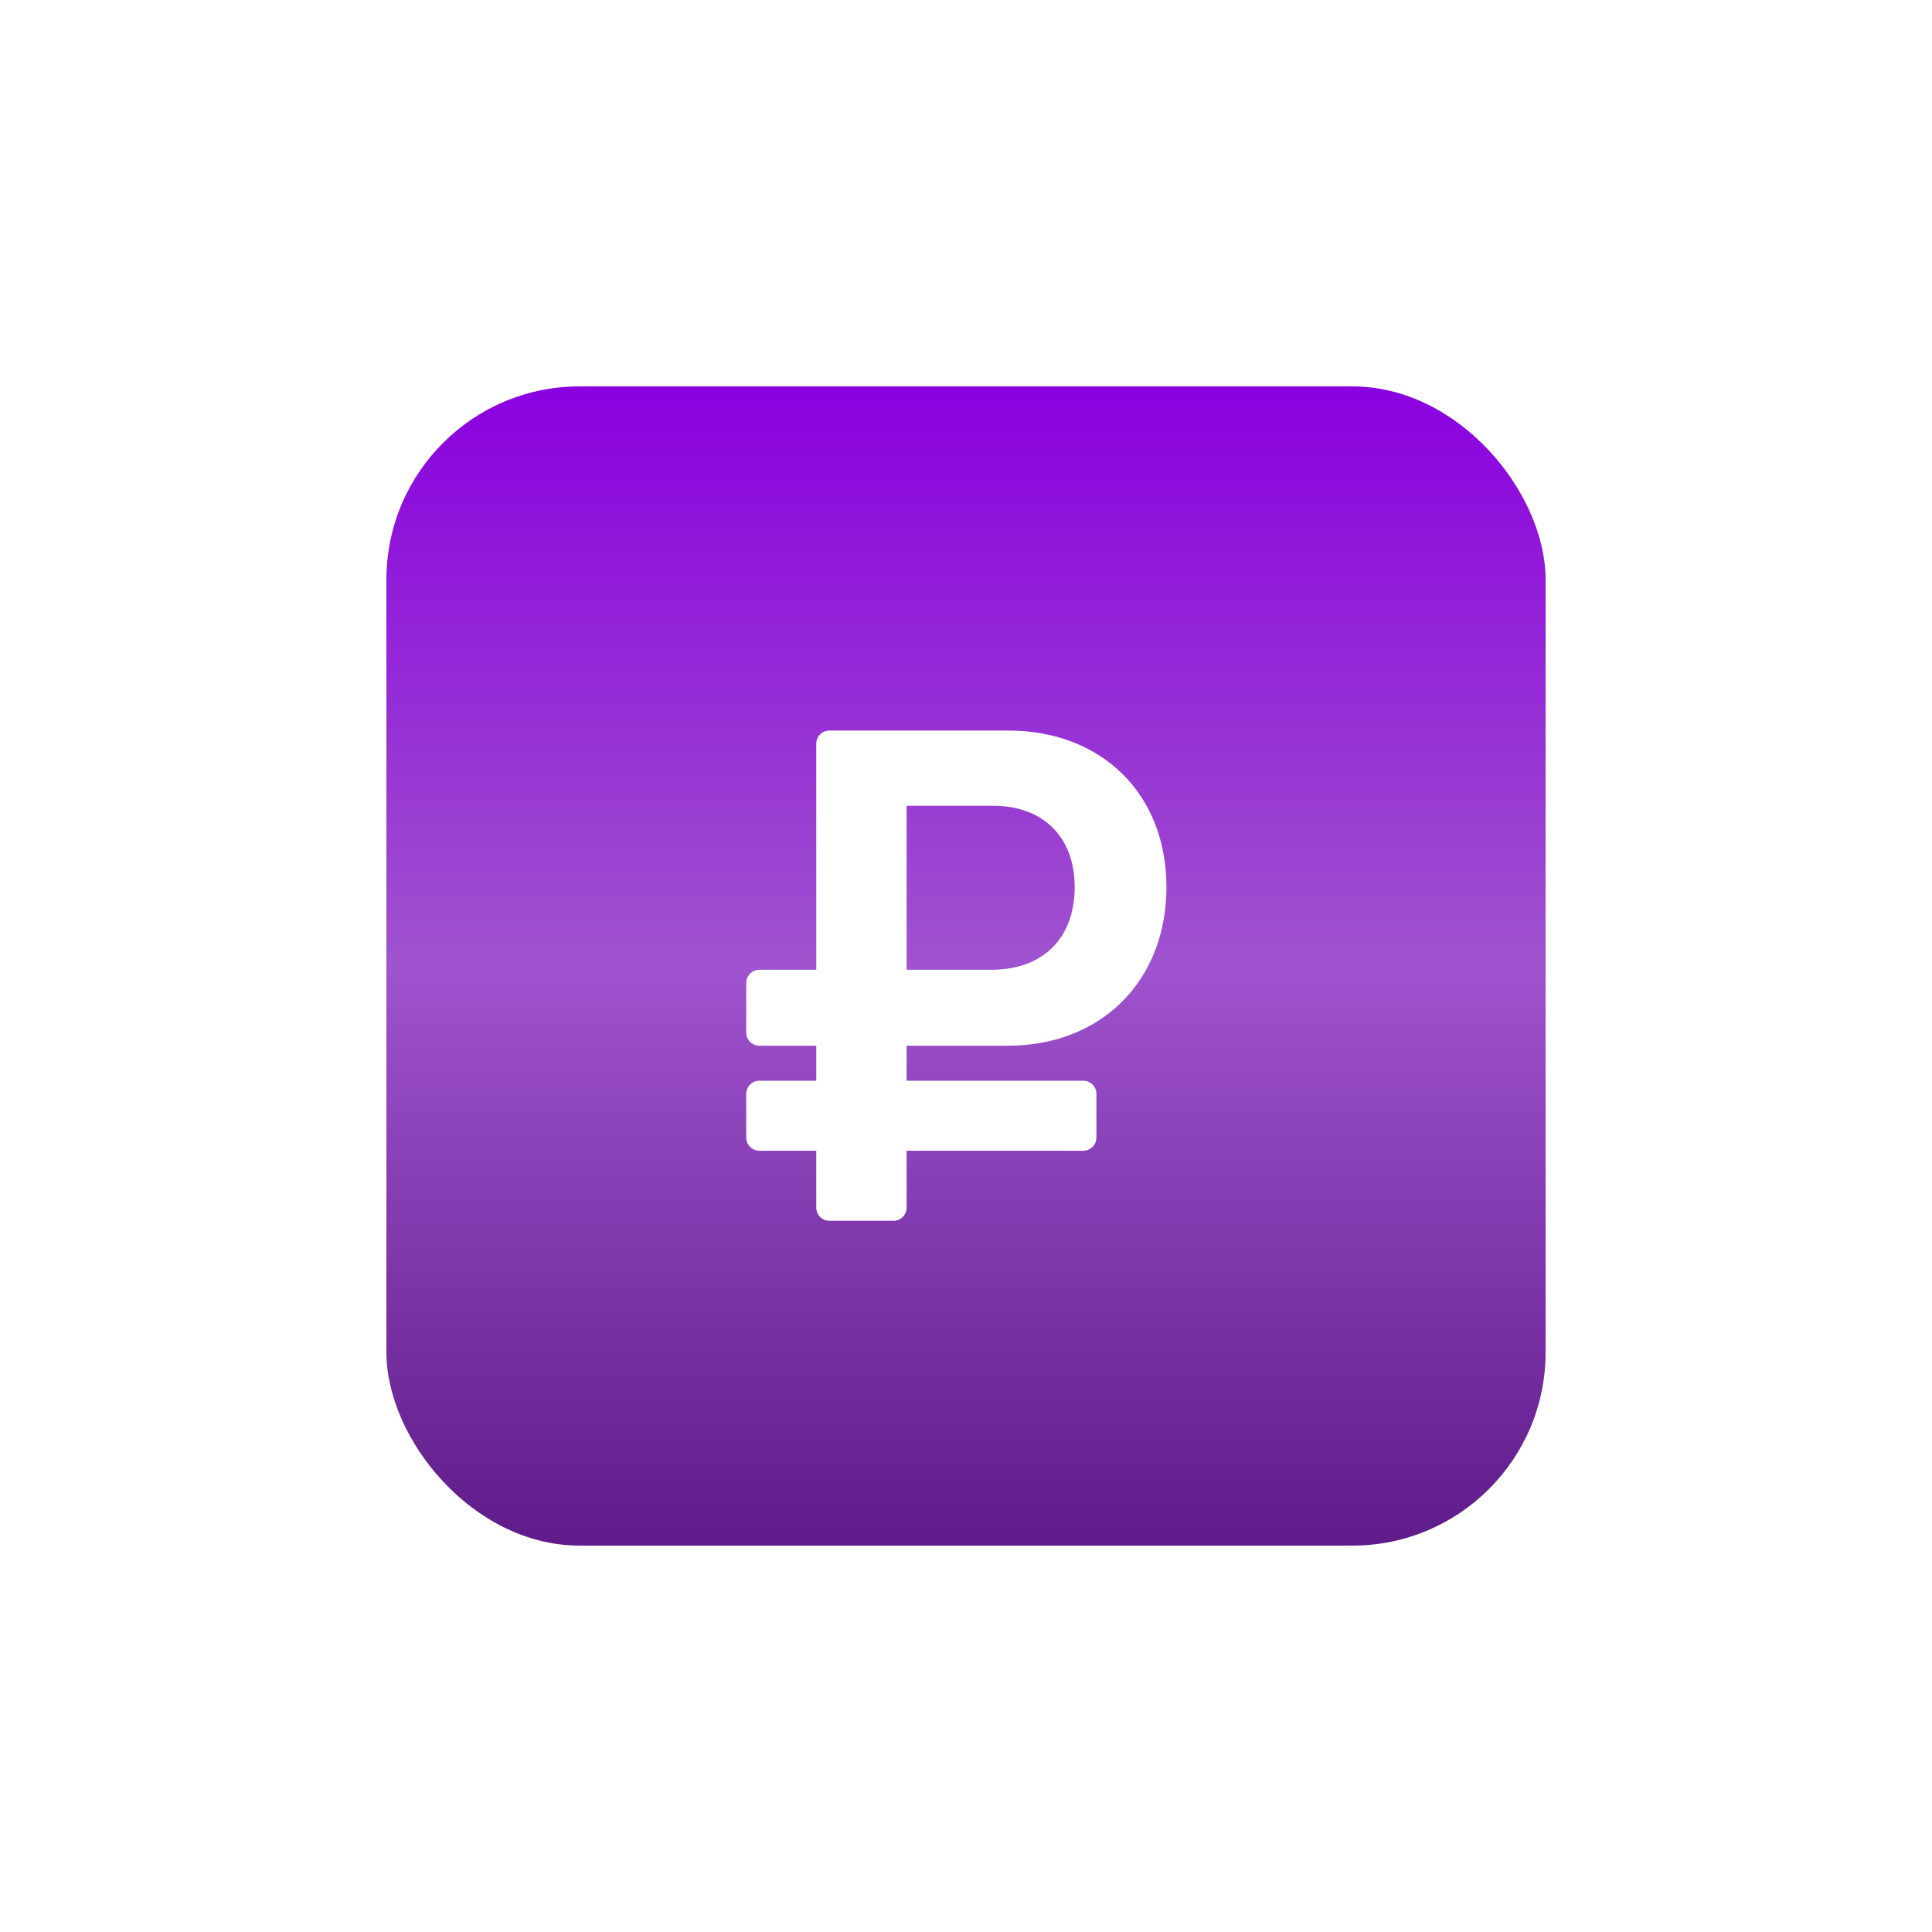 <?xml version="1.0" encoding="UTF-8"?> <svg xmlns="http://www.w3.org/2000/svg" width="100" height="100" viewBox="0 0 100 100" fill="none"> <g filter="url(#filter0_d_74_90)"> <rect x="20" y="20" width="60" height="60" rx="10" fill="url(#paint0_linear_74_90)"></rect> </g> <path d="M52.182 54.125C57.004 54.125 60.375 50.757 60.375 45.916C60.375 41.075 57.004 37.812 52.182 37.812H42.93C42.554 37.812 42.25 38.117 42.25 38.492V50.196H39.305C38.929 50.196 38.625 50.5 38.625 50.876V53.445C38.625 53.821 38.929 54.125 39.305 54.125H42.25V55.938H39.305C38.929 55.938 38.625 56.242 38.625 56.617V58.883C38.625 59.258 38.929 59.562 39.305 59.562H42.25V62.508C42.25 62.883 42.554 63.188 42.93 63.188H46.247C46.622 63.188 46.926 62.883 46.926 62.508V59.562H56.07C56.446 59.562 56.75 59.258 56.75 58.883V56.617C56.75 56.242 56.446 55.938 56.07 55.938H46.926V54.125H52.182ZM46.926 41.706H51.385C54.031 41.706 55.626 43.355 55.626 45.916C55.626 48.512 54.031 50.196 51.312 50.196H46.926V41.706Z" fill="white"></path> <defs> <filter id="filter0_d_74_90" x="0" y="0" width="100" height="100" filterUnits="userSpaceOnUse" color-interpolation-filters="sRGB"> <feFlood flood-opacity="0" result="BackgroundImageFix"></feFlood> <feColorMatrix in="SourceAlpha" type="matrix" values="0 0 0 0 0 0 0 0 0 0 0 0 0 0 0 0 0 0 127 0" result="hardAlpha"></feColorMatrix> <feOffset></feOffset> <feGaussianBlur stdDeviation="10"></feGaussianBlur> <feComposite in2="hardAlpha" operator="out"></feComposite> <feColorMatrix type="matrix" values="0 0 0 0 0.165 0 0 0 0 0.224 0 0 0 0 0.212 0 0 0 1 0"></feColorMatrix> <feBlend mode="normal" in2="BackgroundImageFix" result="effect1_dropShadow_74_90"></feBlend> <feBlend mode="normal" in="SourceGraphic" in2="effect1_dropShadow_74_90" result="shape"></feBlend> </filter> <linearGradient id="paint0_linear_74_90" x1="50" y1="20" x2="50" y2="80" gradientUnits="userSpaceOnUse"> <stop stop-color="#8A00DF"></stop> <stop offset="0.5" stop-color="#9F53CE"></stop> <stop offset="1" stop-color="#5F1B89"></stop> </linearGradient> </defs> </svg> 
